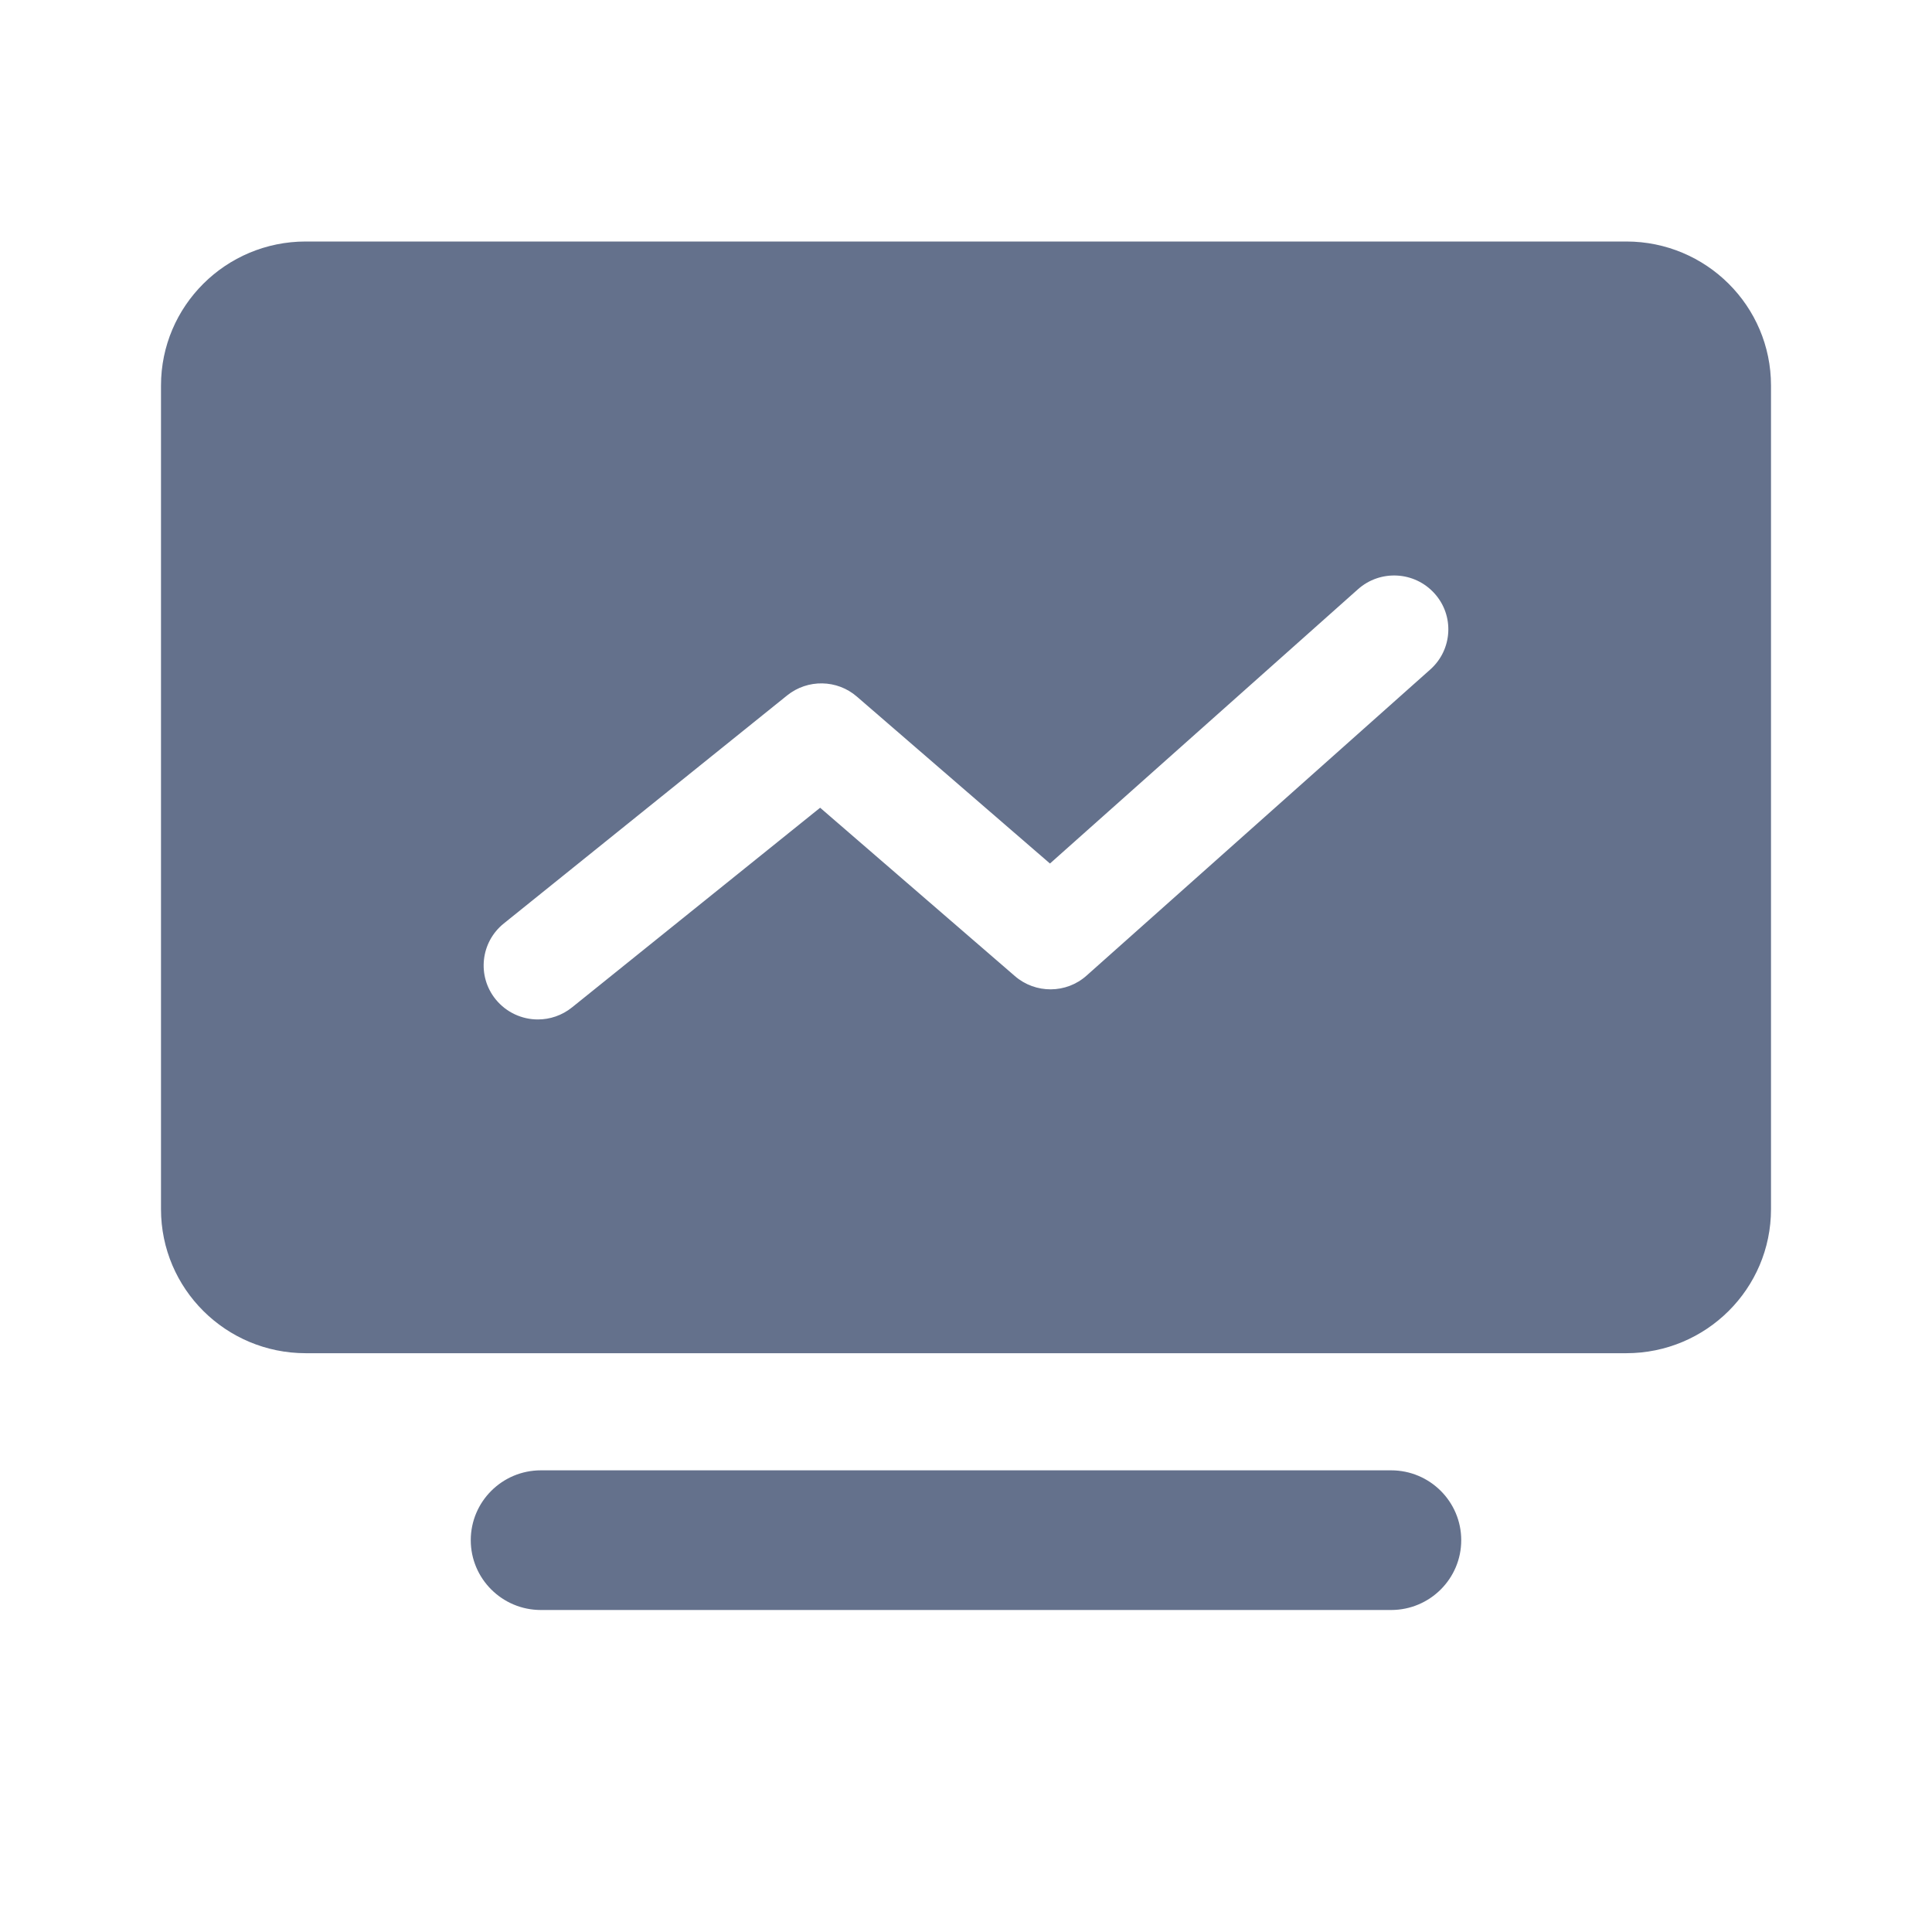 <svg width="24" height="24" viewBox="0 0 24 24" fill="none" xmlns="http://www.w3.org/2000/svg">
<rect width="24" height="24" fill="white"/>
<path d="M17.281 18.265H6.719C6.238 18.265 5.848 18.654 5.848 19.133C5.848 19.611 6.238 20 6.719 20H17.281C17.762 20 18.152 19.611 18.152 19.133C18.152 18.654 17.762 18.265 17.281 18.265ZM20.202 3H3.798C2.805 3 2 3.801 2 4.789V15.021C2 16.009 2.805 16.81 3.798 16.81H20.202C21.195 16.81 22 16.009 22 15.021V4.789C22 3.801 21.195 3 20.202 3ZM17.767 8.317L13.498 12.119C13.246 12.345 12.863 12.347 12.607 12.125L10.188 10.034L7.106 12.514C6.981 12.615 6.83 12.664 6.682 12.664C6.485 12.664 6.291 12.578 6.158 12.415C5.924 12.127 5.969 11.705 6.258 11.472L9.779 8.638C10.033 8.434 10.399 8.44 10.645 8.654L13.043 10.727L16.869 7.32C17.146 7.073 17.572 7.096 17.82 7.372C18.068 7.646 18.045 8.07 17.767 8.317Z" fill="#64718C"/>
</svg>
